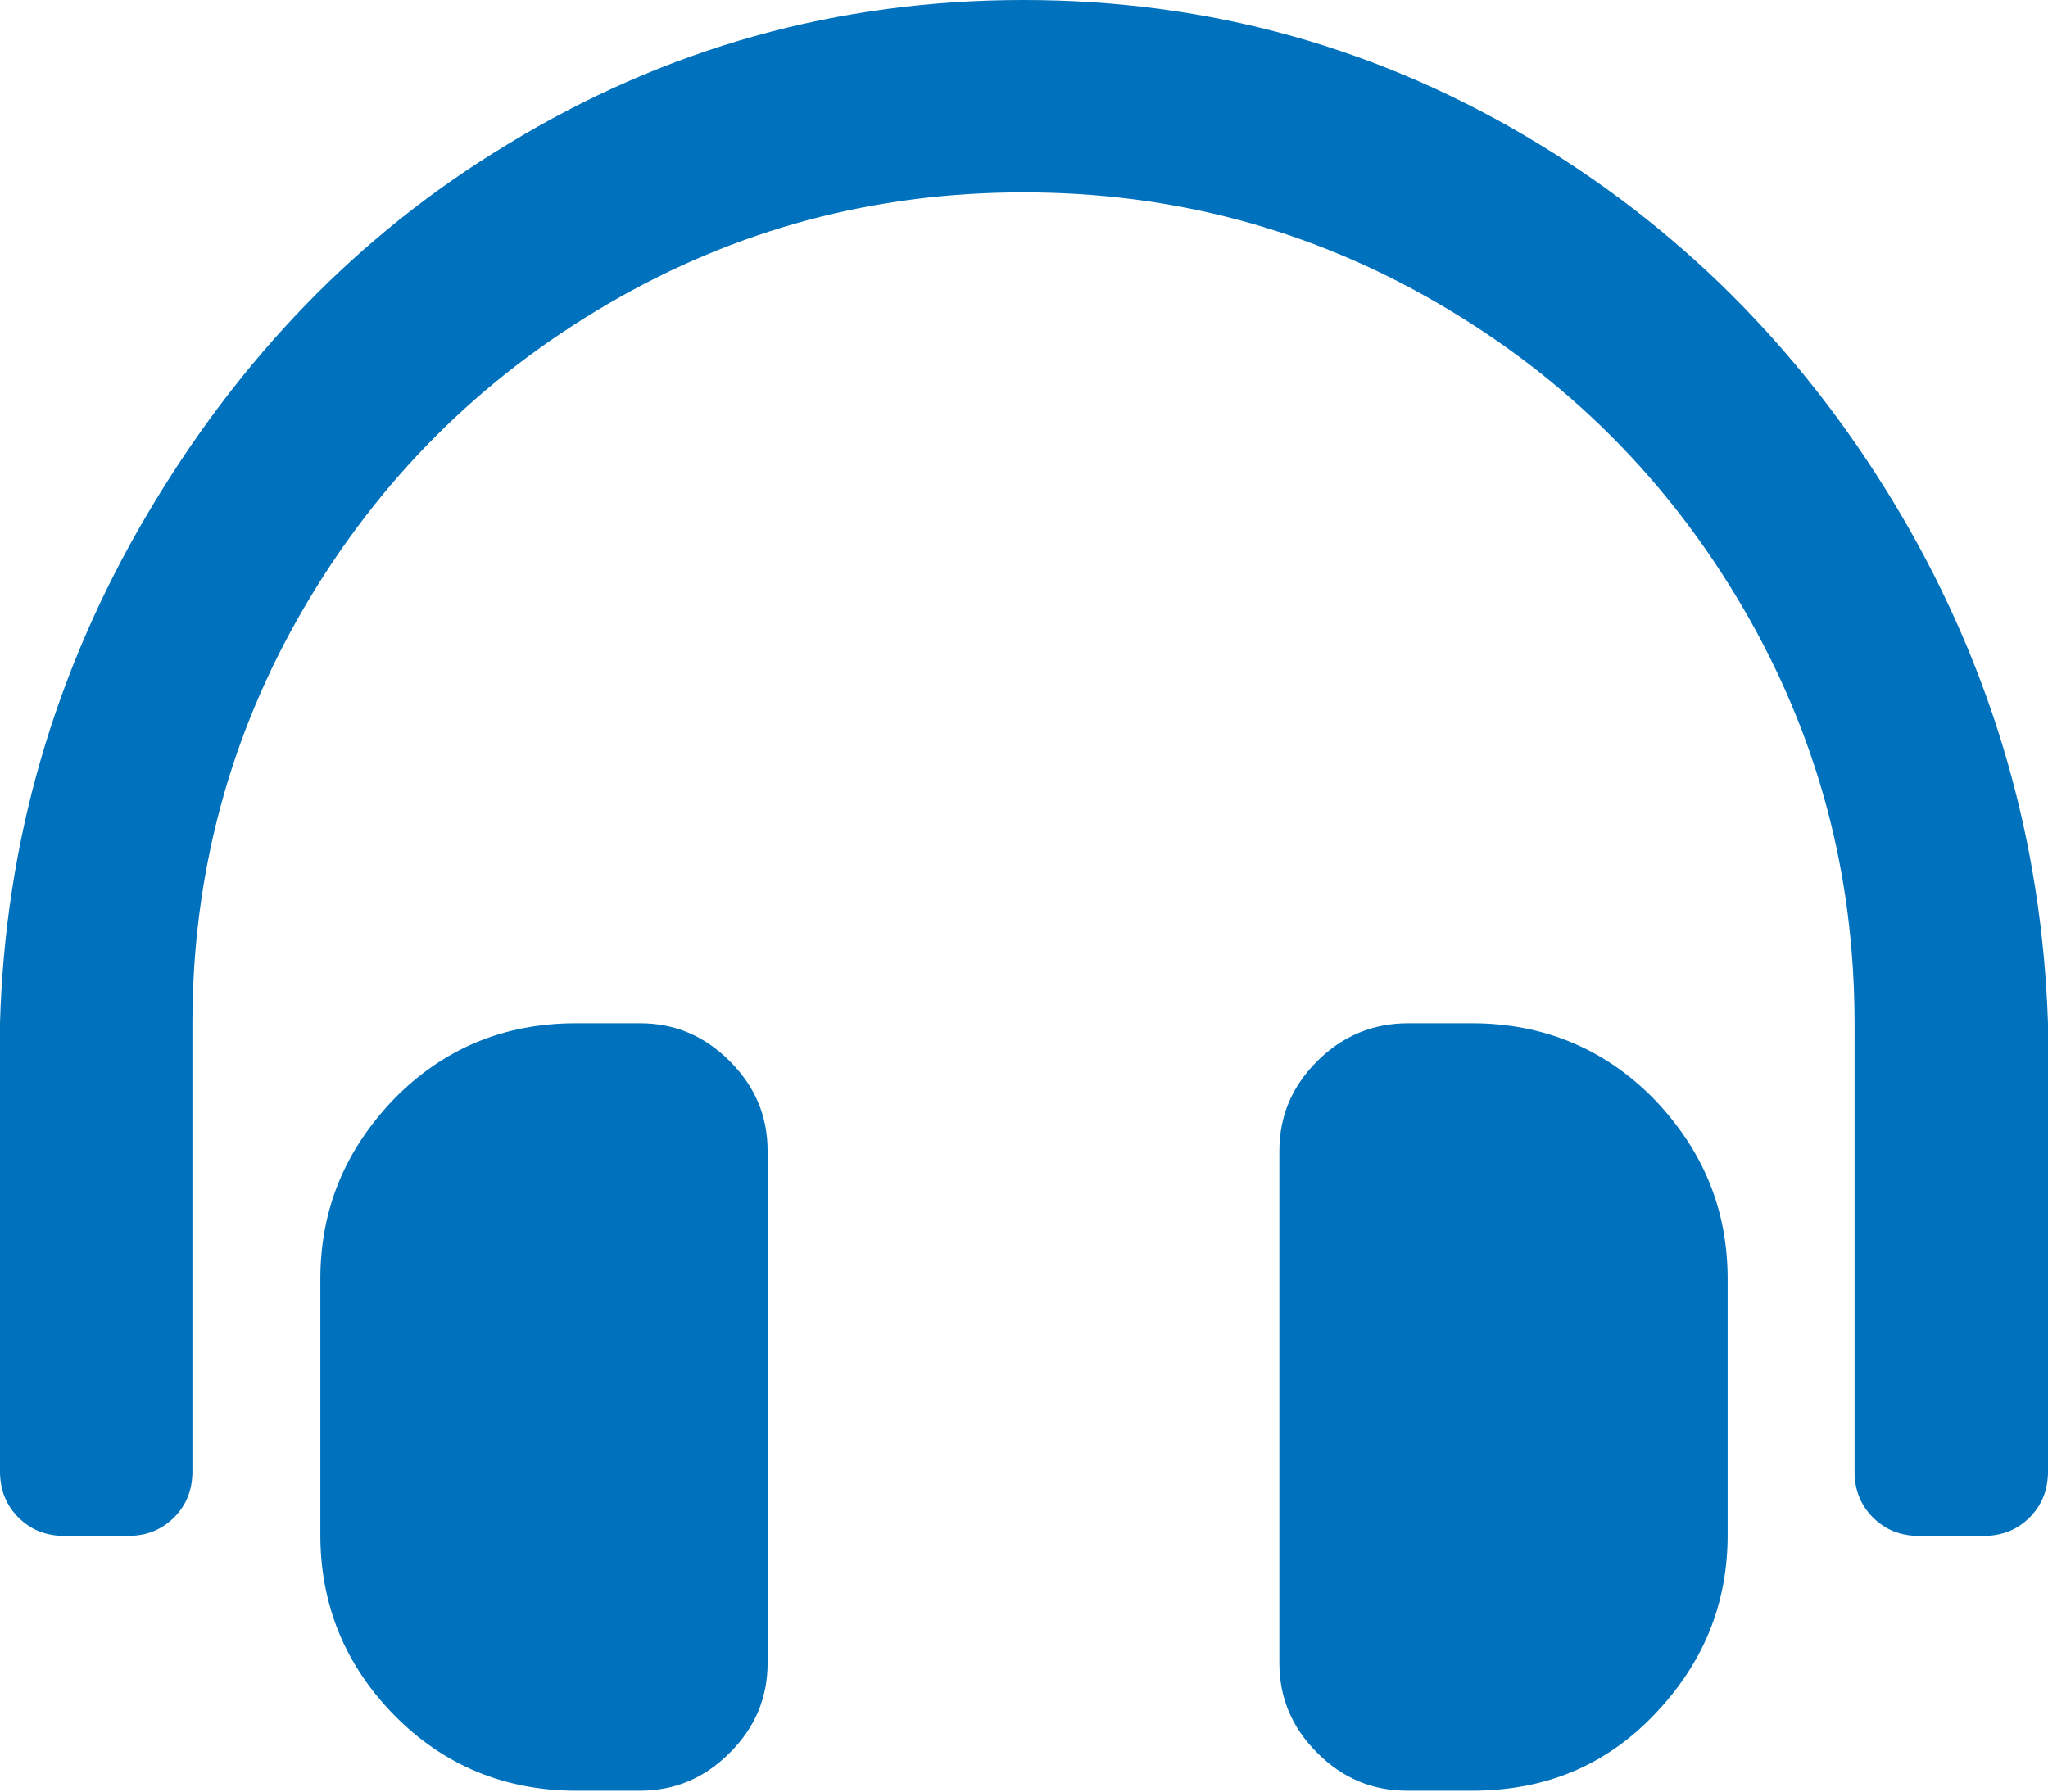 <?xml version="1.0" encoding="utf-8"?>
<!-- Generator: Adobe Illustrator 24.2.1, SVG Export Plug-In . SVG Version: 6.00 Build 0)  -->
<svg version="1.1" id="Warstwa_1" xmlns="http://www.w3.org/2000/svg" xmlns:xlink="http://www.w3.org/1999/xlink" x="0px" y="0px"
	 viewBox="0 0 20.01 17.51" style="enable-background:new 0 0 20.01 17.51;" xml:space="preserve">
<style type="text/css">
	.st0{fill:#0071BC;}
</style>
<g>
	<path class="st0" d="M10,0c1.82,0,3.5,0.47,5.04,1.41c1.46,0.89,2.64,2.1,3.54,3.63c0.9,1.54,1.37,3.19,1.43,4.96v4.38
		c0,0.18-0.06,0.33-0.18,0.45c-0.12,0.12-0.27,0.18-0.45,0.18h-0.63c-0.18,0-0.33-0.06-0.45-0.18c-0.12-0.12-0.18-0.27-0.18-0.45V10
		c0-1.46-0.36-2.81-1.09-4.06s-1.72-2.24-2.97-2.97S11.46,1.88,10,1.88S7.19,2.24,5.94,2.97S3.7,4.69,2.97,5.94S1.88,8.55,1.88,10
		v4.38c0,0.18-0.06,0.33-0.18,0.45c-0.12,0.12-0.27,0.18-0.45,0.18H0.63c-0.18,0-0.33-0.06-0.45-0.18C0.06,14.71,0,14.56,0,14.38V10
		c0.05-1.77,0.53-3.43,1.43-4.96S3.5,2.29,4.96,1.41C6.5,0.47,8.18,0,10,0z M6.25,10c0.34,0,0.63,0.12,0.88,0.37
		s0.37,0.54,0.37,0.88v5c0,0.34-0.12,0.63-0.37,0.88c-0.25,0.25-0.54,0.37-0.88,0.37H5.63c-0.7,0-1.3-0.25-1.78-0.74
		s-0.72-1.08-0.72-1.76v-2.5c0-0.68,0.24-1.26,0.72-1.76C4.33,10.25,4.92,10,5.63,10H6.25z M14.38,10c0.7,0,1.3,0.25,1.78,0.74
		c0.48,0.5,0.72,1.08,0.72,1.76v2.5c0,0.68-0.24,1.26-0.72,1.76c-0.48,0.5-1.07,0.74-1.78,0.74h-0.63c-0.34,0-0.63-0.12-0.88-0.37
		c-0.25-0.25-0.37-0.54-0.37-0.88v-5c0-0.34,0.12-0.63,0.37-0.88S13.42,10,13.76,10H14.38z"/>
</g>
</svg>
